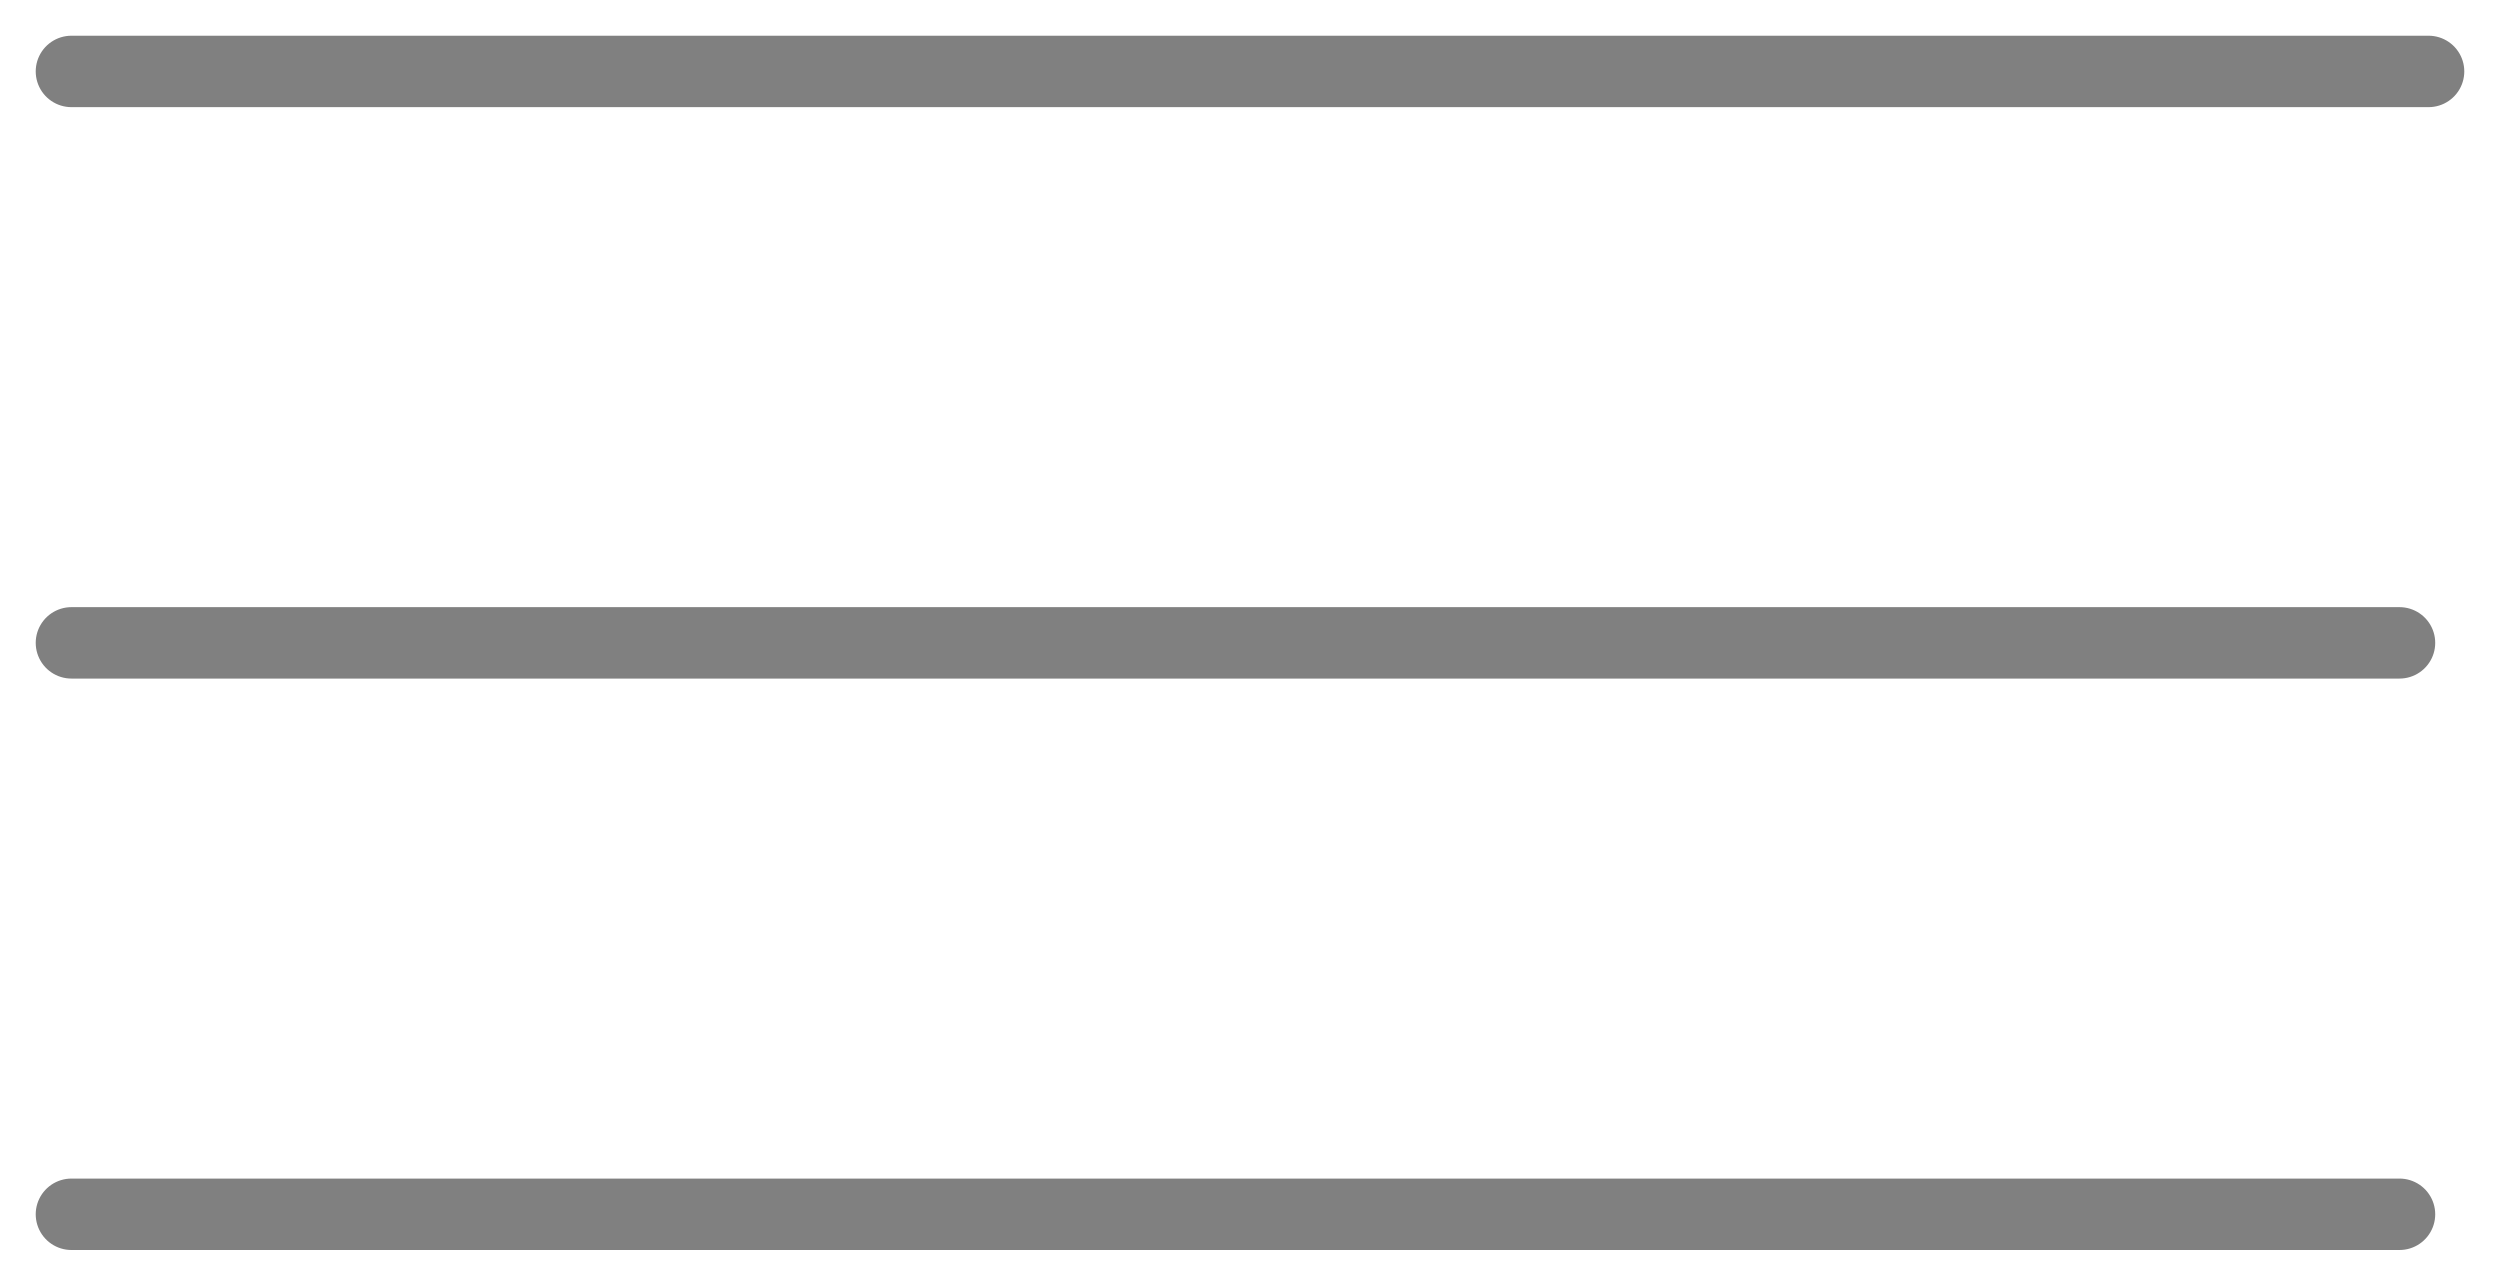 <svg xmlns="http://www.w3.org/2000/svg" width="35" height="18" viewBox="0 0 35 18" fill="none"><path d="M1 1H34" stroke="#808080" stroke-linecap="round"></path><path d="M1 9H33.593" stroke="#808080" stroke-linecap="round"></path><path d="M1 17H33.593" stroke="#808080" stroke-linecap="round"></path></svg>
